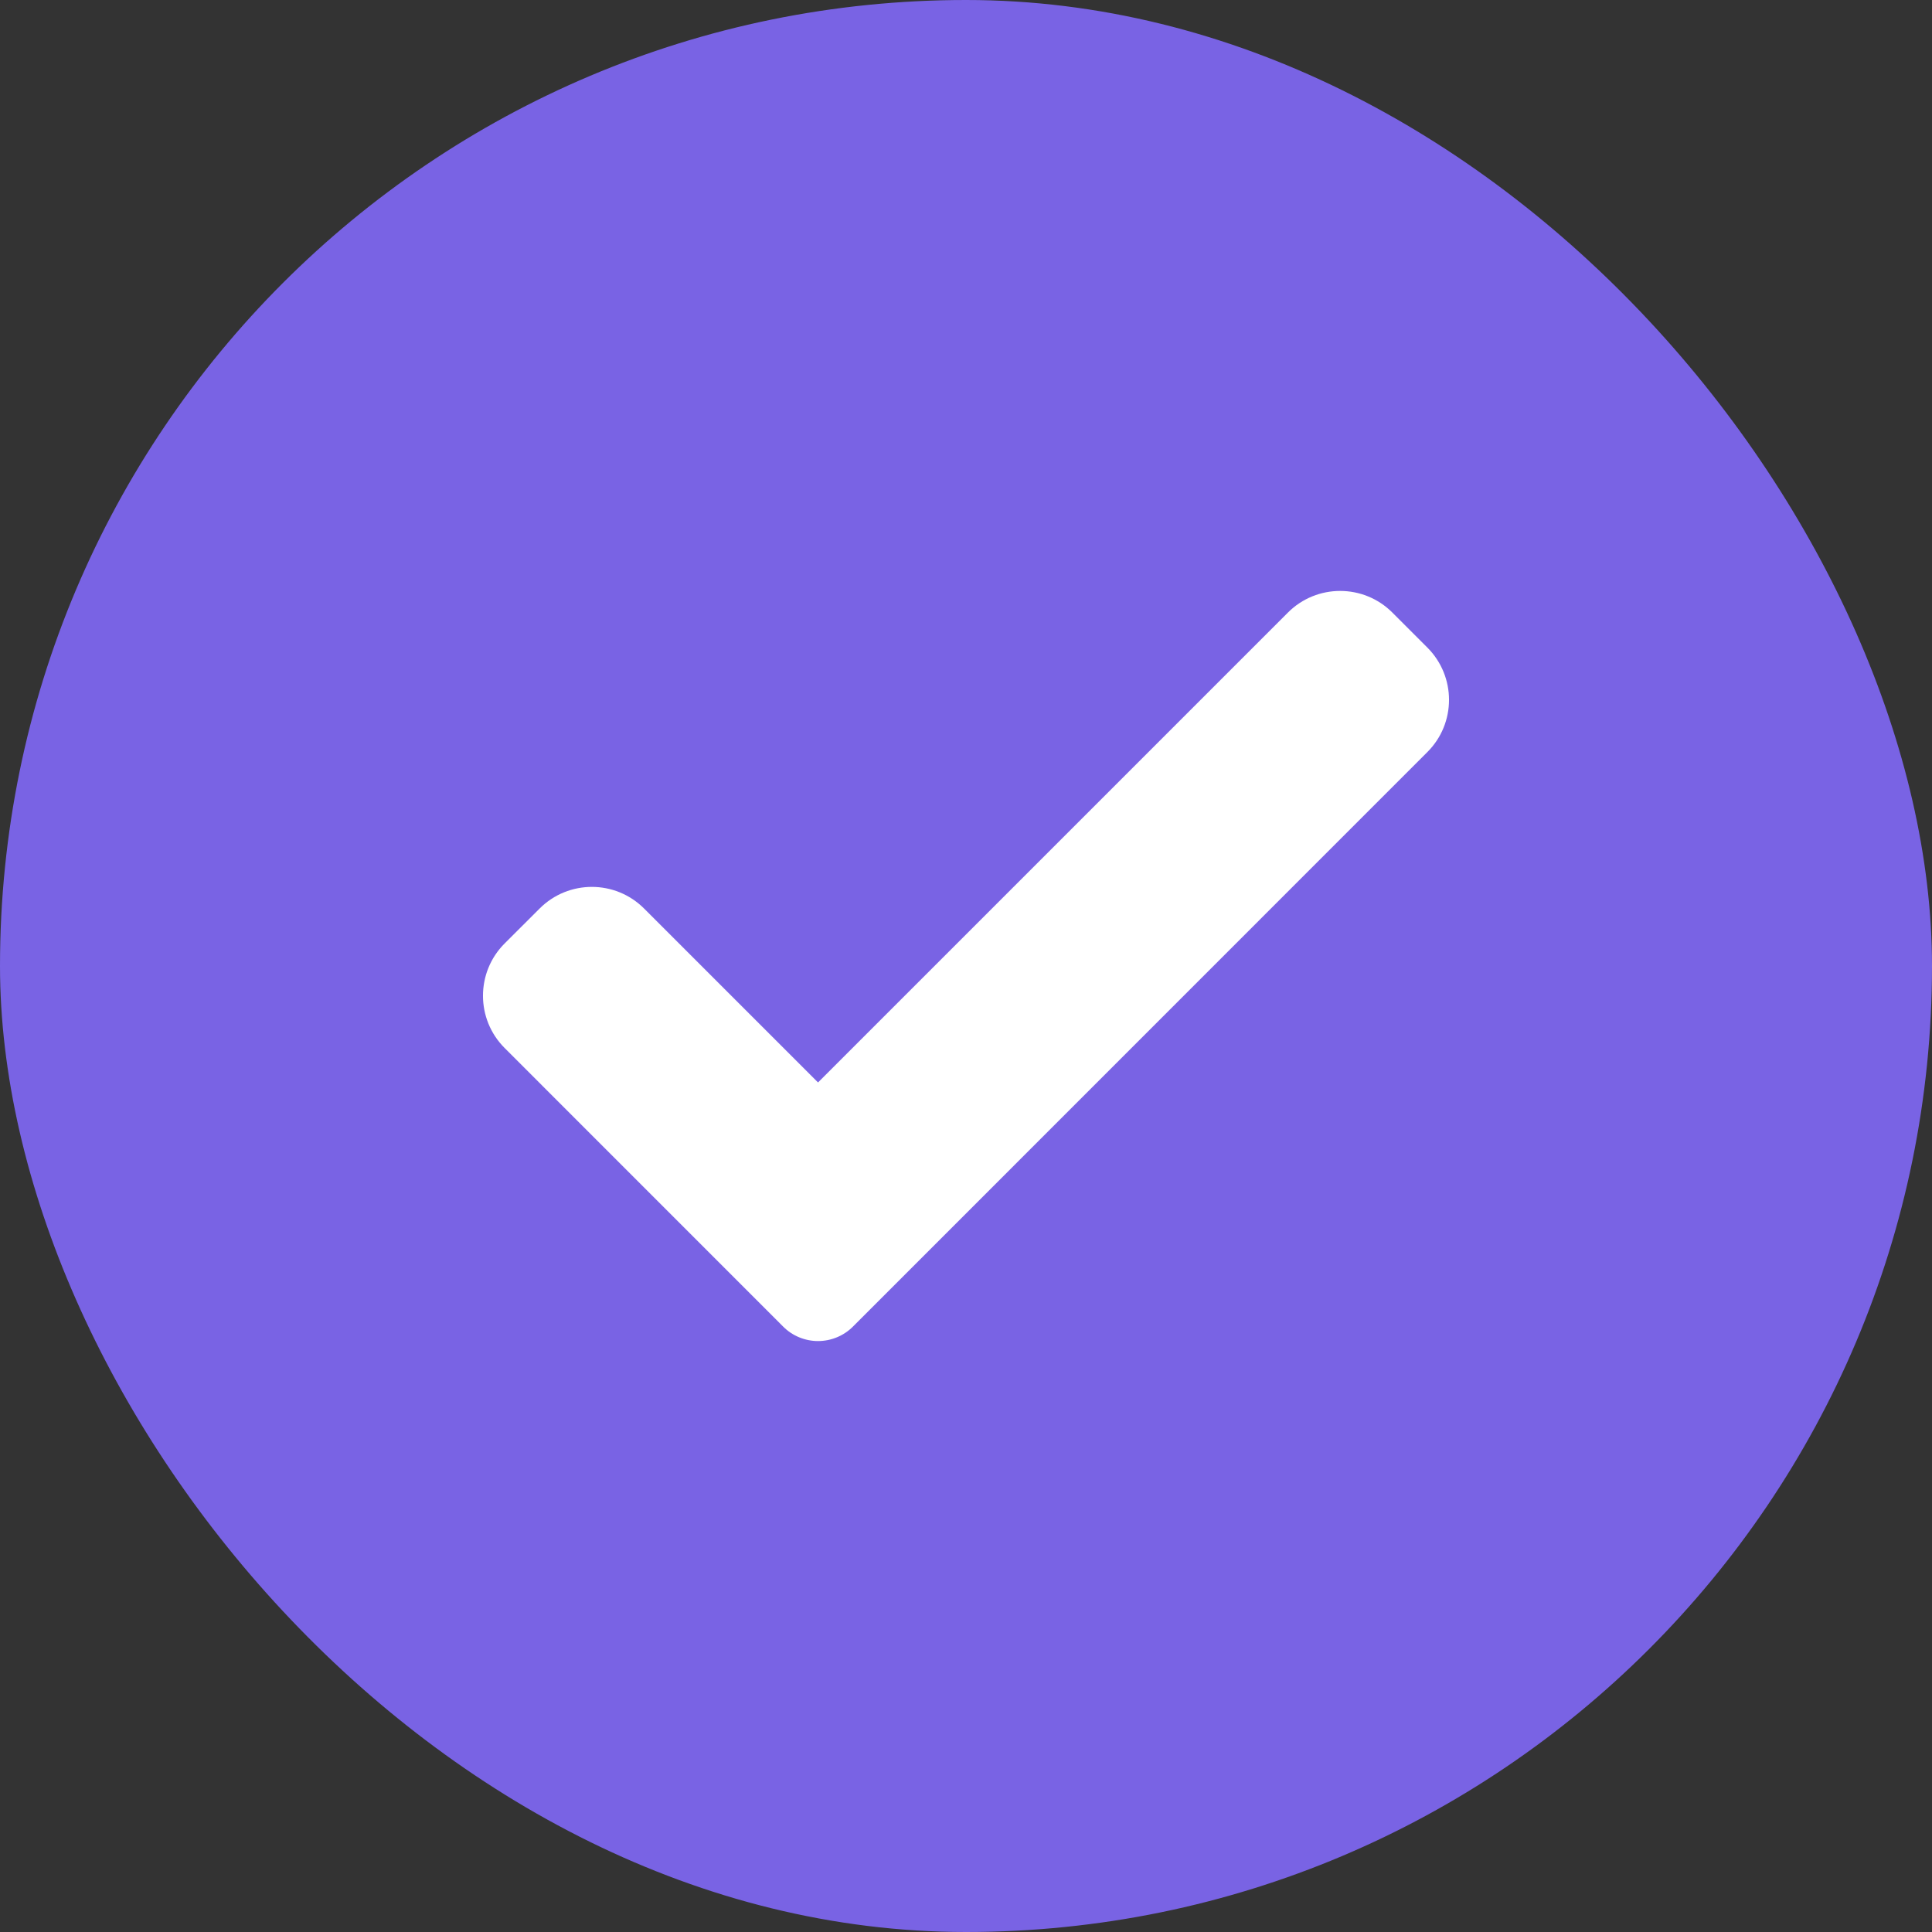 <svg width="32" height="32" viewBox="0 0 32 32" fill="none" xmlns="http://www.w3.org/2000/svg">
<rect x="0" y="0" width="32" height="32" fill="#333333" stroke="none"/>
<rect width="32" height="32" rx="16" fill="#7963E4"/>
<path d="M14.127 21.973C13.974 22.126 13.766 22.212 13.549 22.212C13.333 22.212 13.124 22.126 12.972 21.973L8.359 17.359C7.88 16.881 7.88 16.104 8.359 15.626L8.937 15.049C9.415 14.57 10.191 14.57 10.669 15.049L13.549 17.929L21.331 10.147C21.809 9.668 22.585 9.668 23.063 10.147L23.641 10.725C24.12 11.204 24.12 11.98 23.641 12.457L14.127 21.973Z" fill="white"/>
</svg>
